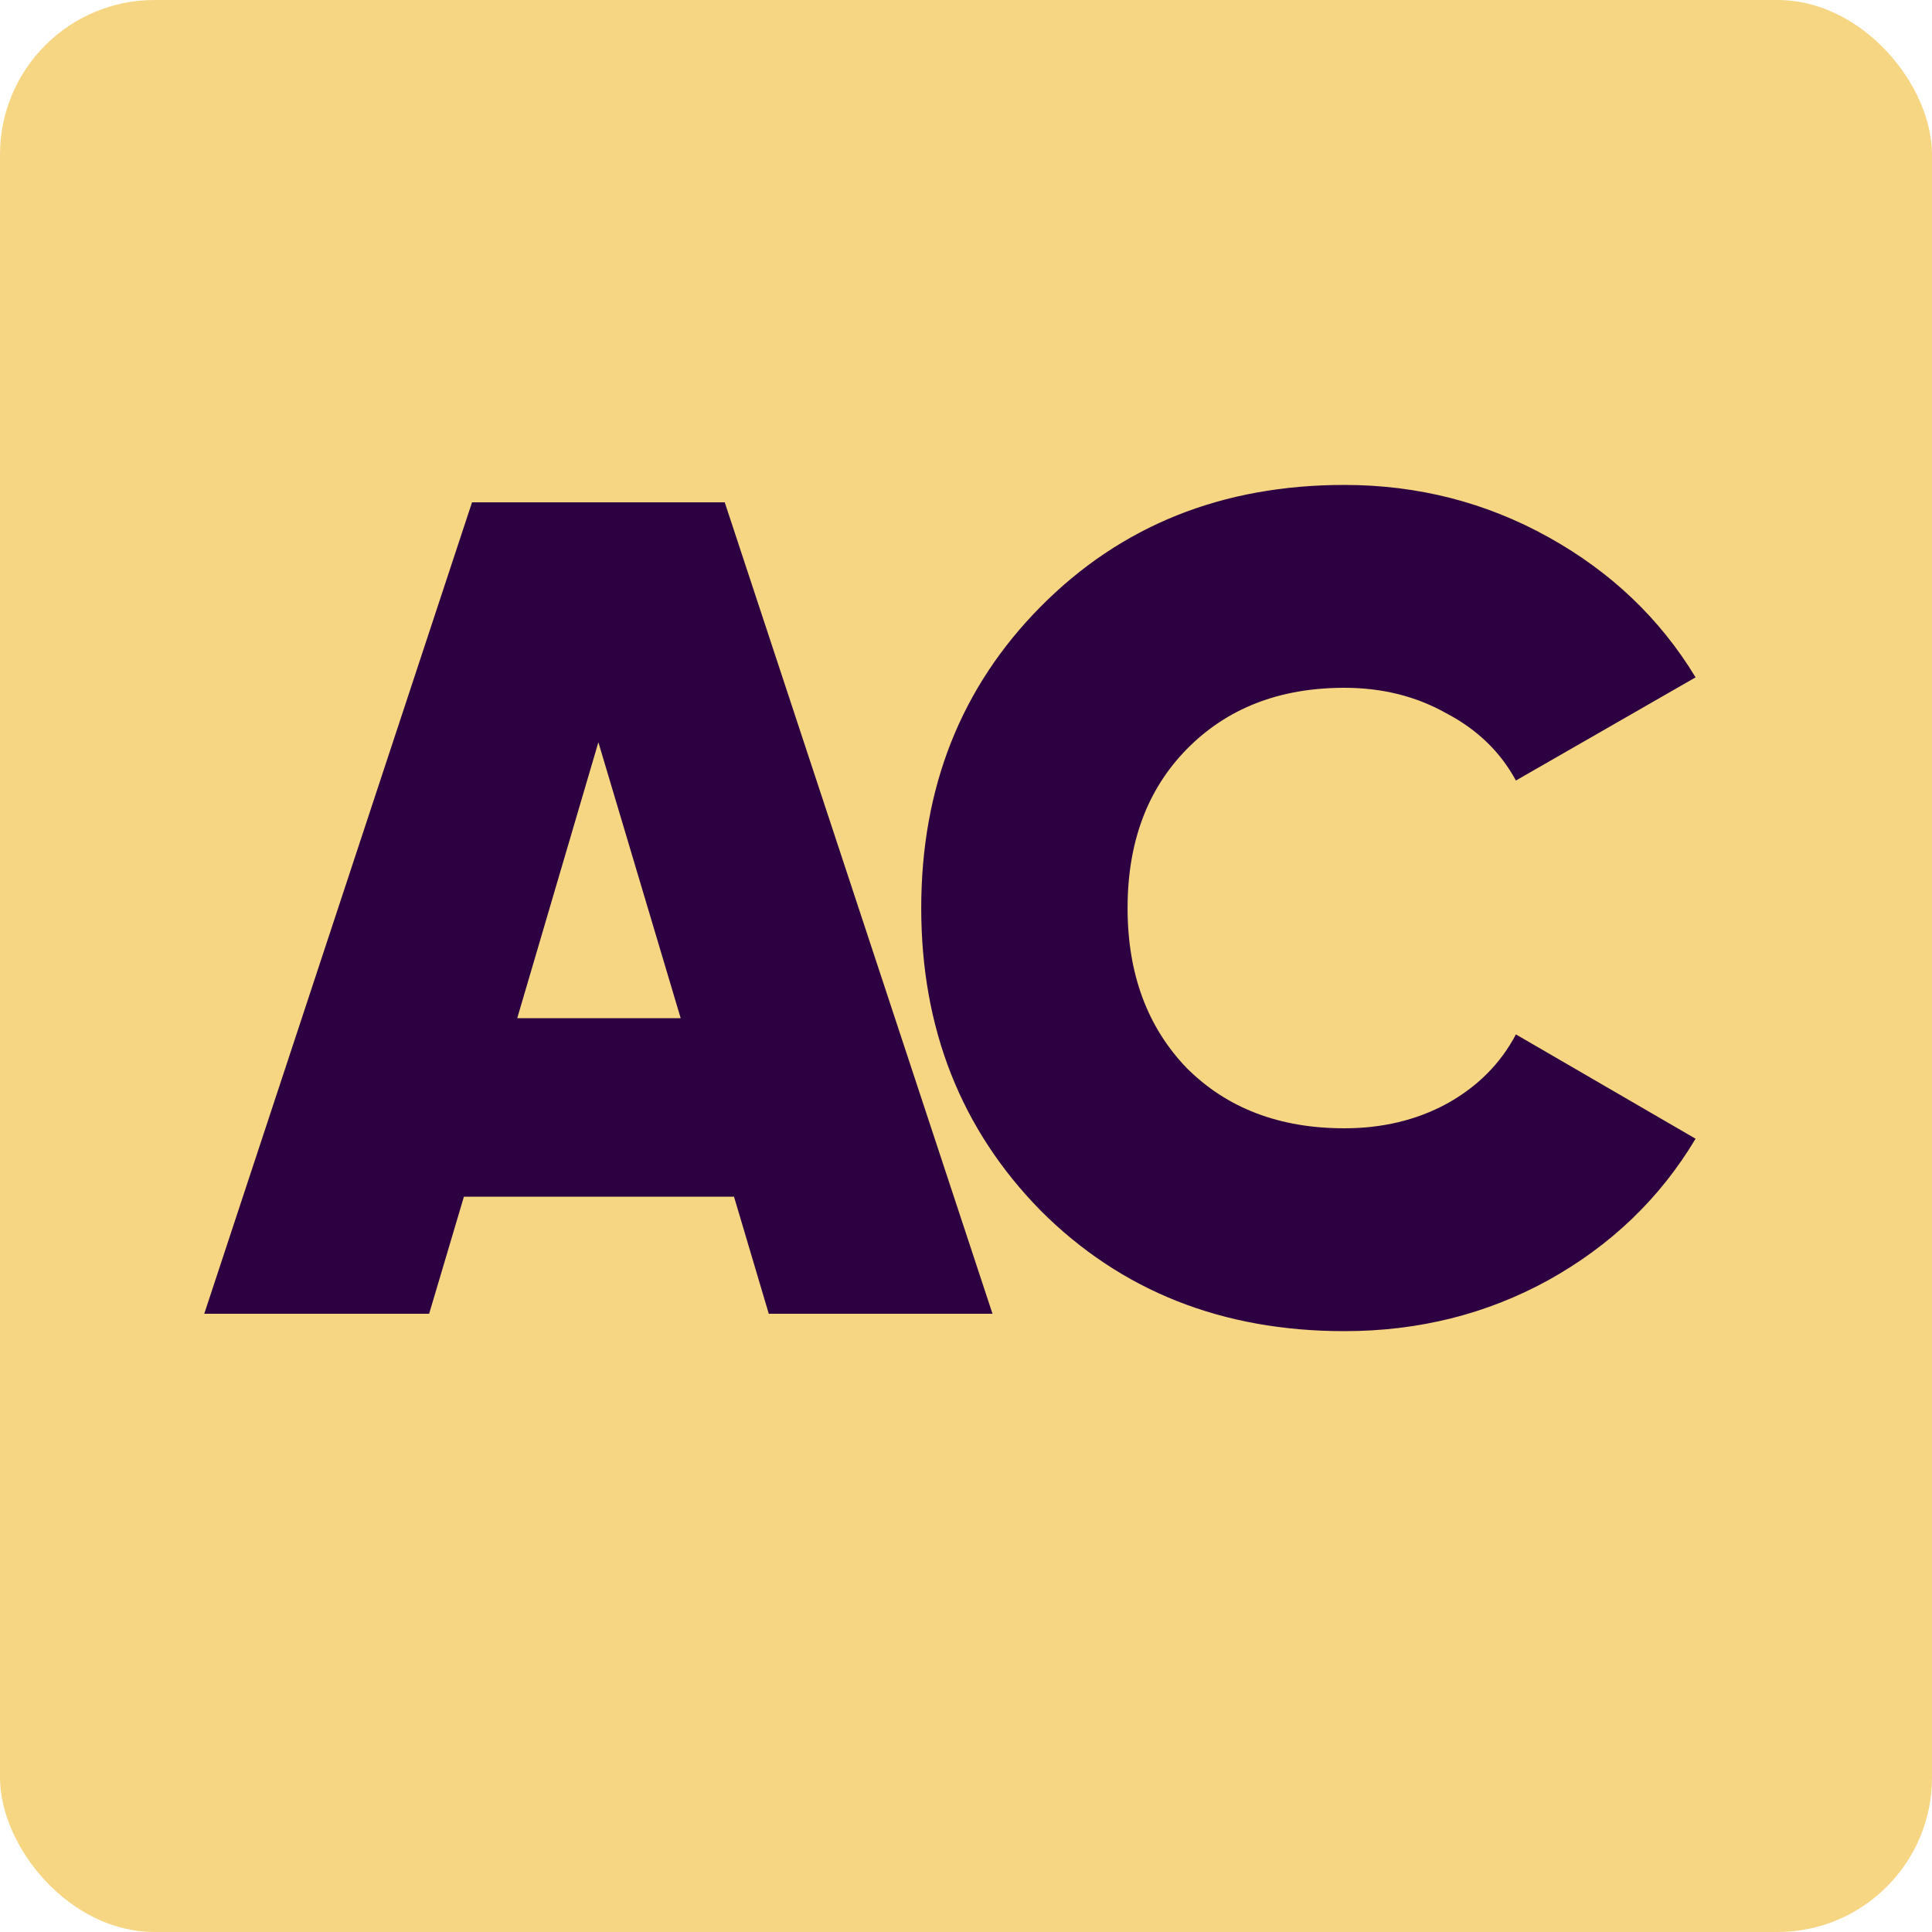 <?xml version="1.0" encoding="UTF-8"?> <svg xmlns="http://www.w3.org/2000/svg" width="100" height="100" viewBox="0 0 100 100" fill="none"><rect width="100" height="100" rx="8" fill="#F6D683"></rect><path d="M39.792 68L37.992 61.94H24.012L22.212 68H10.572L24.432 26H37.512L51.372 68H39.792ZM26.772 52.7H35.232L30.972 38.42L26.772 52.7ZM69.583 68.9C63.263 68.9 58.023 66.82 53.863 62.66C49.743 58.46 47.683 53.24 47.683 47C47.683 40.76 49.743 35.56 53.863 31.4C58.023 27.2 63.263 25.1 69.583 25.1C73.383 25.1 76.903 26 80.143 27.8C83.383 29.6 85.923 32.02 87.763 35.06L78.463 40.4C77.663 38.92 76.463 37.76 74.863 36.92C73.303 36.04 71.543 35.6 69.583 35.6C66.223 35.6 63.503 36.66 61.423 38.78C59.383 40.86 58.363 43.6 58.363 47C58.363 50.4 59.383 53.16 61.423 55.28C63.503 57.36 66.223 58.4 69.583 58.4C71.543 58.4 73.303 57.98 74.863 57.14C76.463 56.26 77.663 55.06 78.463 53.54L87.763 58.94C85.923 62.02 83.383 64.46 80.143 66.26C76.943 68.02 73.423 68.9 69.583 68.9Z" fill="#2D0041"></path></svg> 